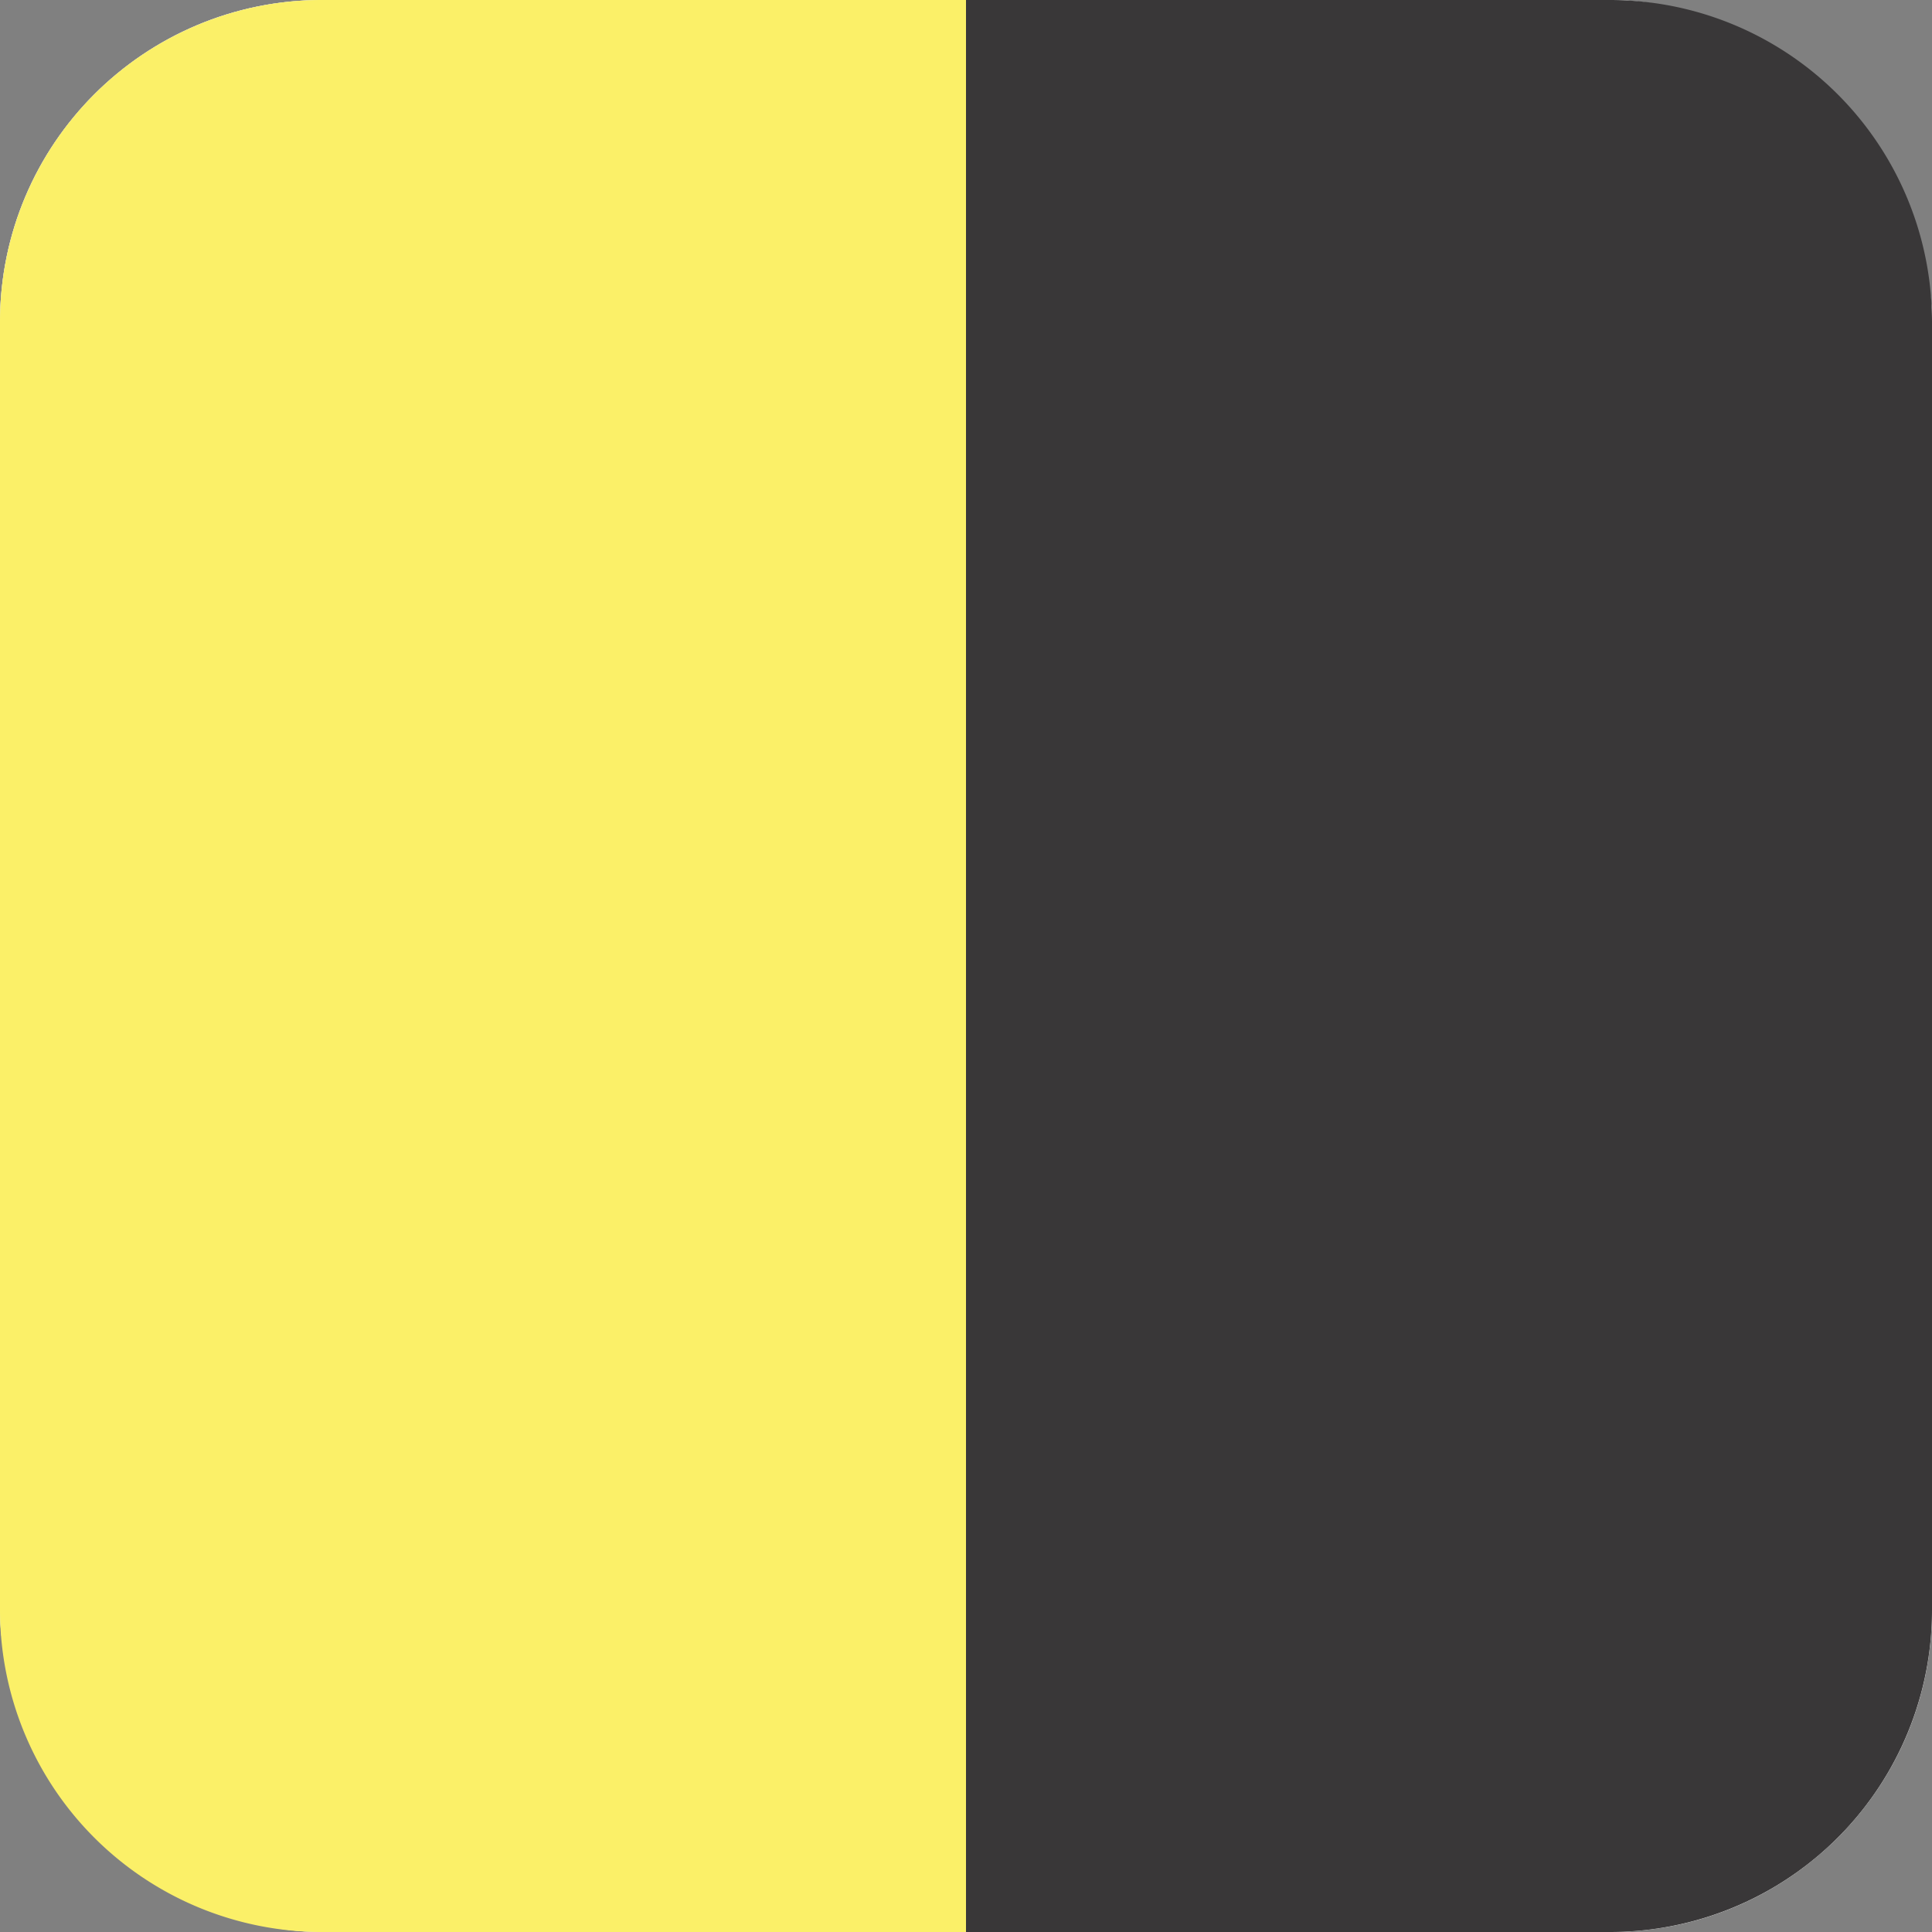 <svg id="Layer_1" data-name="Layer 1" xmlns="http://www.w3.org/2000/svg" viewBox="0 0 60 60"><rect x="0" y="0" width="60" height="60" fill="#808080" stroke="none"/><defs><style>.cls-1{fill:#fff;}.cls-2{fill:none;stroke:#d8d8d8;}.cls-3{fill:#fbf068;}.cls-4{fill:#393738;}</style></defs><g id="Group_4" data-name="Group 4"><g id="Rectangle_1" data-name="Rectangle 1"><rect class="cls-1" width="60" height="60" rx="10"/><rect class="cls-2" x="0.5" y="0.5" width="59" height="59" rx="9.5"/></g><path id="Rectangle_16" data-name="Rectangle 16" class="cls-3" d="M285.71,365.54h20v60h-20a10,10,0,0,1-10-10v-40A10,10,0,0,1,285.71,365.54Z" transform="translate(-275.71 -365.54)"/><path id="Rectangle_17" data-name="Rectangle 17" class="cls-4" d="M325.71,425.54h-20v-60h20a10,10,0,0,1,10,10v40A10,10,0,0,1,325.71,425.54Z" transform="translate(-275.71 -365.54)"/></g></svg>